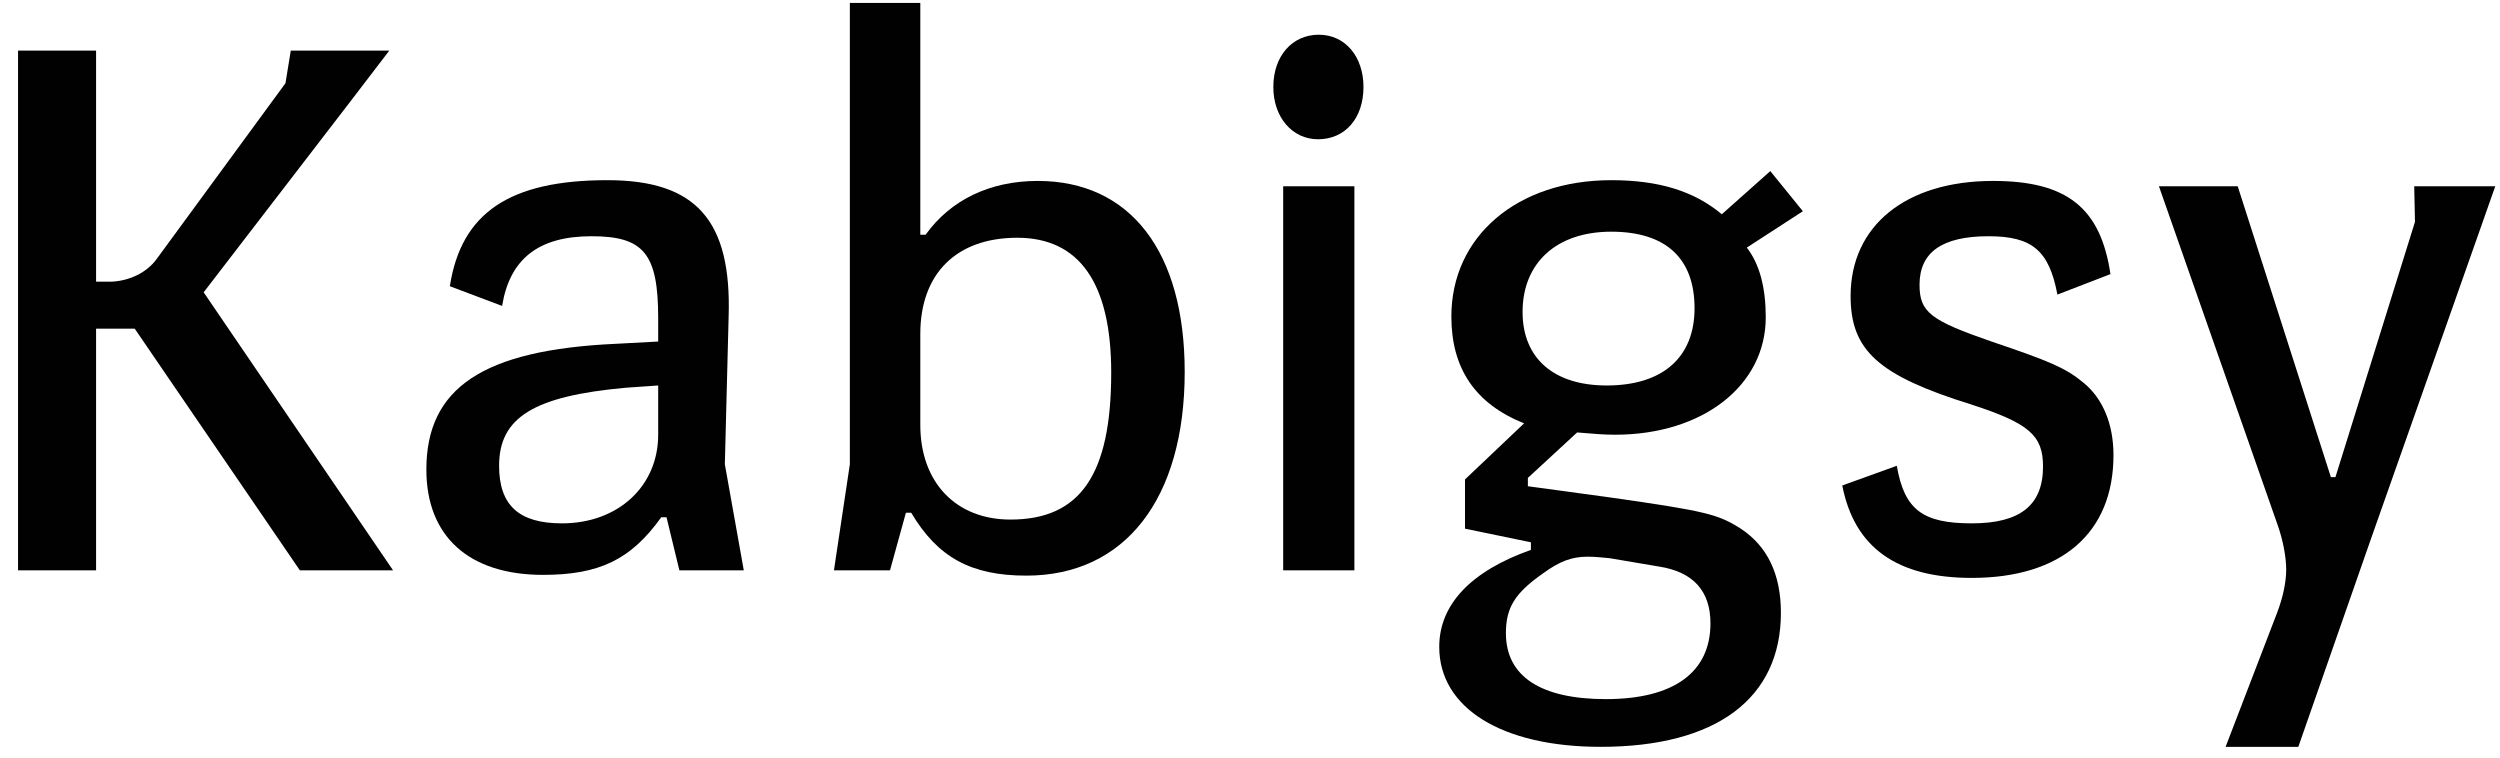 <?xml version="1.0" encoding="utf-8"?>
<!-- Generator: Adobe Illustrator 16.0.4, SVG Export Plug-In . SVG Version: 6.00 Build 0)  -->
<!DOCTYPE svg PUBLIC "-//W3C//DTD SVG 1.1//EN" "http://www.w3.org/Graphics/SVG/1.1/DTD/svg11.dtd">
<svg version="1.1" id="Ebene_1" xmlns="http://www.w3.org/2000/svg" xmlns:xlink="http://www.w3.org/1999/xlink" x="0px" y="0px"
	 width="825px" height="250px" viewBox="0 0 825 250" enable-background="new 0 0 825 250" xml:space="preserve">
<g>
	<rect x="-18.795" y="0.959" fill="none" width="887.103" height="277.048"/>
	<path fill="#000100" d="M5.955,16.708h25.75v76.25h5c6-0.25,11.75-3,15-7.5l42.5-58l1.75-10.75h32.5l-13,17l-48.25,62.75
		l62.5,91.75h-30.75l-54.5-79.75h-12.75v79.75H5.955V16.708z"/>
	<path fill="#000100" d="M219.952,170.708h-1.75c-10,14-20.5,19-39,19c-24.5,0-38.5-12.75-38.5-34.75c0-27,18.75-39.5,62.5-41.5
		l14-0.75v-7.75c0-21.25-4.75-27-22-27c-17.5,0-27,7.5-29.5,23l-17.25-6.5c3.75-24.25,19.75-35,52-35c29.25,0,41,13.25,40,45
		l-1.25,48.75l6.25,35h-21.25L219.952,170.708z M206.452,127.958c-30.25,2.75-41.75,9.75-41.75,25.75c0,13,6.5,19,20.75,19
		c18.5,0,31.75-12.25,31.75-29.25v-16.25L206.452,127.958z"/>
	<path fill="#000100" d="M275.201,188.208l5.25-35V0.958h23.25v76.5h1.75c8.25-11.5,21.25-17.75,37-17.75c30.5,0,48.5,23.25,48.5,63
		c0,42-19.75,67.25-52.25,67.25c-18.25,0-29.25-6-38-20.75h-1.75l-5.25,19H275.201z M303.701,140.208c0,19,11.75,31.25,29.75,31.25
		c23,0,33.25-14.75,33.25-48.5c0-29.5-10.5-44.5-31-44.5c-20,0-32,11.75-32,31.75V140.208z"/>
	<path fill="#000100" d="M449.949,28.708c0,10.25-6,17.25-15,17.25c-8.5,0-14.75-7.25-14.75-17.25c0-10.25,6.25-17.25,15-17.25
		S449.949,18.708,449.949,28.708z M423.449,61.458h23.5v126.75h-23.5V61.458z"/>
	<path fill="#000100" d="M576.449,81.708c4.25,5.5,6.25,13.25,6.25,23c0,22.5-20.75,38.75-49.75,38.75c-3.5,0-6.5-0.25-12.5-0.75
		l-16.25,15v2.75l27.5,3.75c31.5,4.5,35.25,5.5,42.75,10.25c8.75,5.75,13.25,15,13.25,27.75c0,28.25-21.25,44.25-59.5,44.25
		c-32.5,0-53.25-12.75-53.25-33c0-14,10.5-25,30.25-32v-2.5l-21.75-4.5v-16.25l19.5-18.5c-16.25-6.5-24-18.25-24-35.25
		c0-26.5,21.75-45,52.75-45c15.5,0,27.25,3.5,36.5,11.25l16-14.25l10.75,13.25L576.449,81.708z M531.199,184.208
		c-2.5-0.25-5-0.5-7.25-0.5c-5.25,0-9.25,1.5-14.75,5.5c-9.25,6.5-12.25,11.25-12.25,19.75c0,14.25,11.5,21.75,33,21.75
		c22.25,0,34.5-8.75,34.5-25c0-10.75-5.75-17-17-18.75L531.199,184.208z M502.449,102.958c0,15.25,10.25,24.25,27.75,24.25
		c18.5,0,29-9.25,29-25.5c0-16.5-9.5-25.25-27.5-25.25S502.449,86.708,502.449,102.958z"/>
	<path fill="#000100" d="M678.945,97.208c-2.75-14.5-8.25-19.25-22.75-19.25c-15.25,0-22.75,5.25-22.75,16
		c0,9,3.5,11.75,23.75,18.75c19.25,6.5,24.5,8.75,30.25,13.5c6.5,5.25,10,13.75,10,24c0,25.75-17.25,40.5-46.75,40.5
		c-24.75,0-38.75-10-42.75-30.5l18-6.5c2.5,14.5,8.5,19,24.75,19c16,0,23.5-6,23.5-18.75c0-10.25-4.5-14.25-23.75-20.5
		c-30.5-9.5-39.75-17.75-39.75-35.75c0-23.25,18.25-38,47-38c24.25,0,35.5,8.75,38.75,30.75L678.945,97.208z"/>
	<path fill="#000100" d="M738.442,61.458l30.75,96h1.5l26.25-84.25l-0.25-11.75h26.75l-41.25,117l-23.75,68h-24l17-44.25
		c2-5.25,3-10.25,3-14.25s-1-9.5-2.75-14.5l-39.25-112H738.442z"/>
</g>
</svg>
